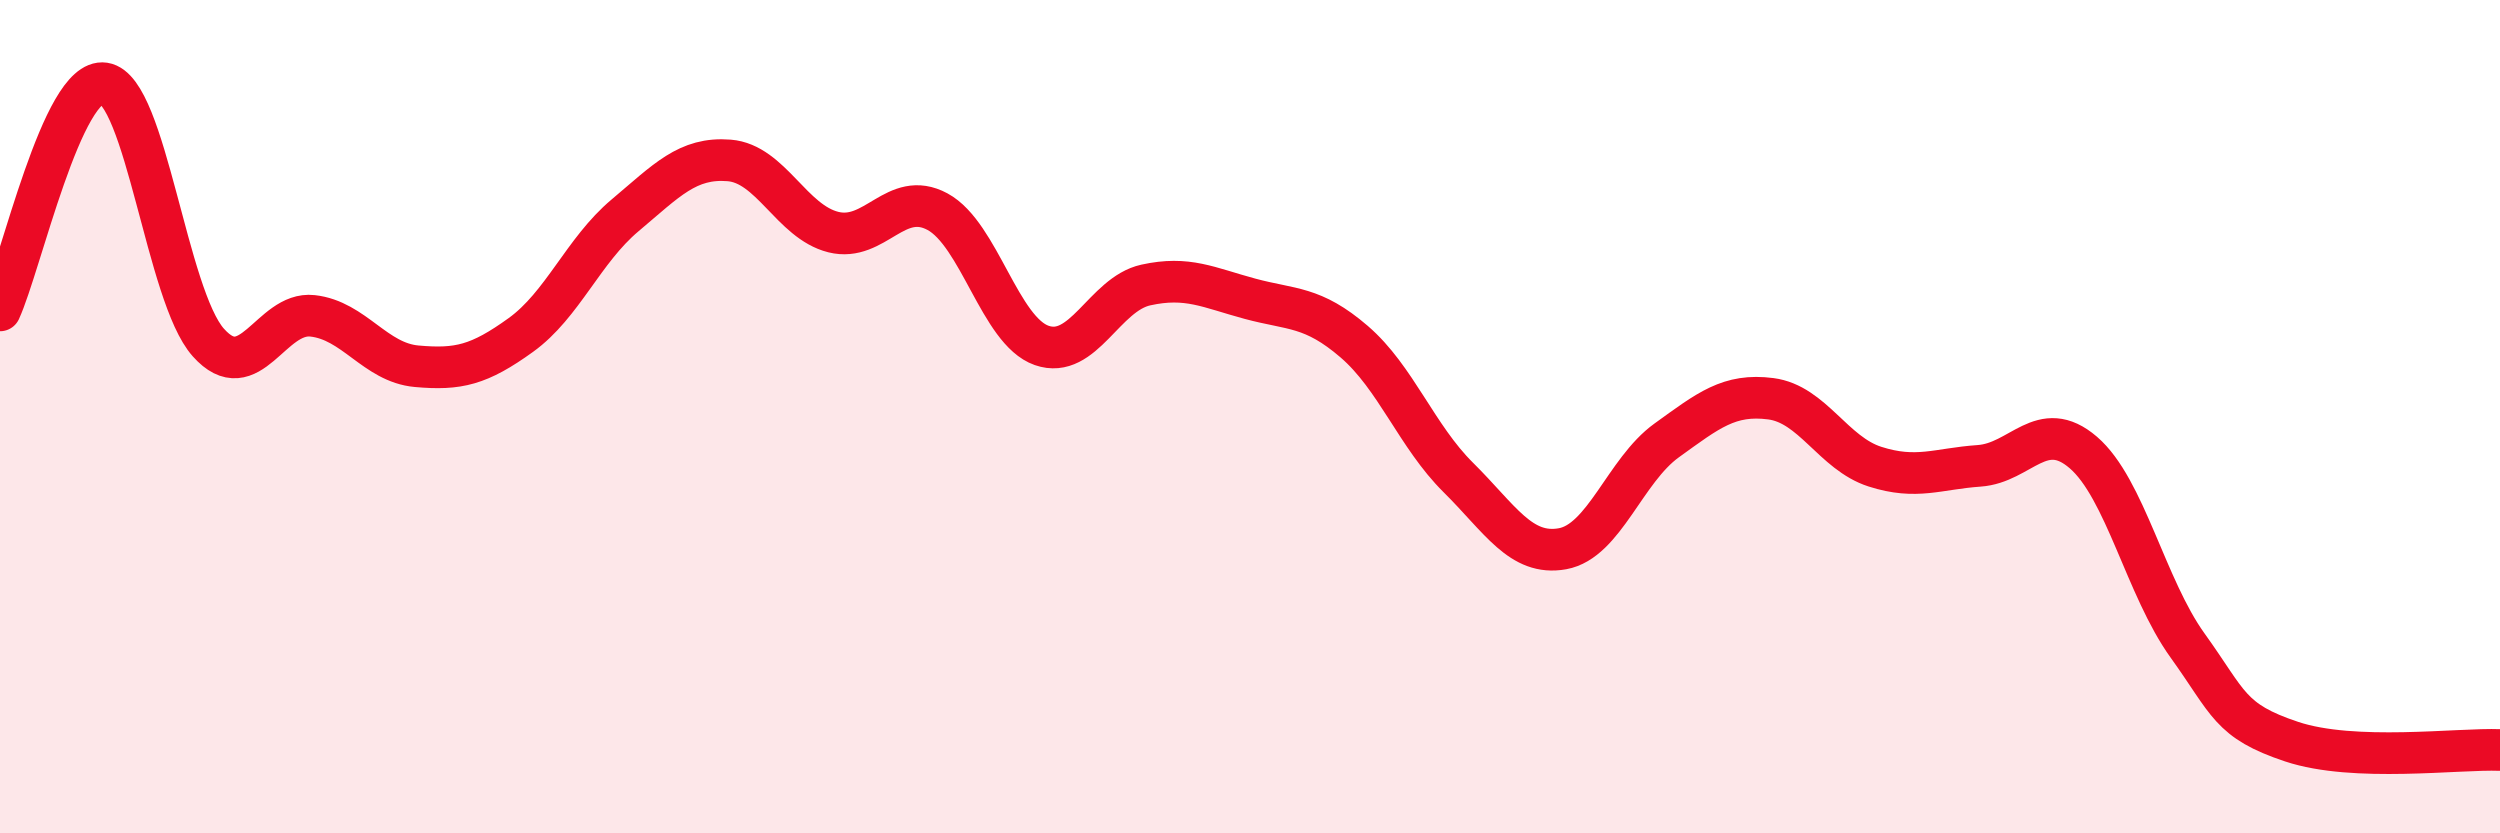 
    <svg width="60" height="20" viewBox="0 0 60 20" xmlns="http://www.w3.org/2000/svg">
      <path
        d="M 0,7.45 C 0.5,6.36 1.5,1.85 2.5,2 C 3.5,2.15 4,7.1 5,8.22 C 6,9.34 6.5,7.47 7.5,7.58 C 8.5,7.69 9,8.7 10,8.79 C 11,8.88 11.5,8.76 12.5,8.04 C 13.5,7.32 14,6.01 15,5.17 C 16,4.33 16.5,3.77 17.5,3.85 C 18.5,3.93 19,5.32 20,5.57 C 21,5.82 21.5,4.54 22.5,5.08 C 23.5,5.62 24,7.94 25,8.29 C 26,8.64 26.5,7.06 27.5,6.84 C 28.5,6.62 29,6.9 30,7.17 C 31,7.44 31.5,7.34 32.5,8.2 C 33.5,9.06 34,10.47 35,11.46 C 36,12.45 36.5,13.35 37.5,13.17 C 38.5,12.99 39,11.29 40,10.57 C 41,9.85 41.5,9.44 42.5,9.57 C 43.5,9.7 44,10.88 45,11.2 C 46,11.52 46.5,11.25 47.5,11.18 C 48.5,11.11 49,10 50,10.86 C 51,11.72 51.5,14.1 52.5,15.49 C 53.5,16.88 53.5,17.3 55,17.8 C 56.5,18.3 59,17.96 60,18L60 20L0 20Z"
        fill="#EB0A25"
        opacity="0.1"
        stroke-linecap="round"
        stroke-linejoin="round"
      />
      <path
        d="M 0,7.45 C 0.5,6.36 1.5,1.85 2.5,2 C 3.5,2.15 4,7.1 5,8.22 C 6,9.34 6.5,7.47 7.5,7.58 C 8.5,7.69 9,8.7 10,8.79 C 11,8.88 11.5,8.76 12.5,8.04 C 13.5,7.32 14,6.01 15,5.17 C 16,4.33 16.5,3.77 17.5,3.85 C 18.5,3.93 19,5.32 20,5.57 C 21,5.82 21.5,4.54 22.5,5.08 C 23.5,5.62 24,7.94 25,8.29 C 26,8.64 26.5,7.06 27.5,6.84 C 28.5,6.62 29,6.9 30,7.17 C 31,7.44 31.5,7.34 32.5,8.2 C 33.5,9.06 34,10.47 35,11.46 C 36,12.45 36.5,13.35 37.5,13.17 C 38.5,12.99 39,11.29 40,10.57 C 41,9.85 41.5,9.44 42.5,9.57 C 43.5,9.7 44,10.88 45,11.2 C 46,11.52 46.5,11.25 47.5,11.18 C 48.5,11.11 49,10 50,10.86 C 51,11.72 51.5,14.1 52.5,15.49 C 53.5,16.88 53.5,17.3 55,17.8 C 56.5,18.3 59,17.96 60,18"
        stroke="#EB0A25"
        stroke-width="1"
        fill="none"
        stroke-linecap="round"
        stroke-linejoin="round"
      />
    </svg>
  